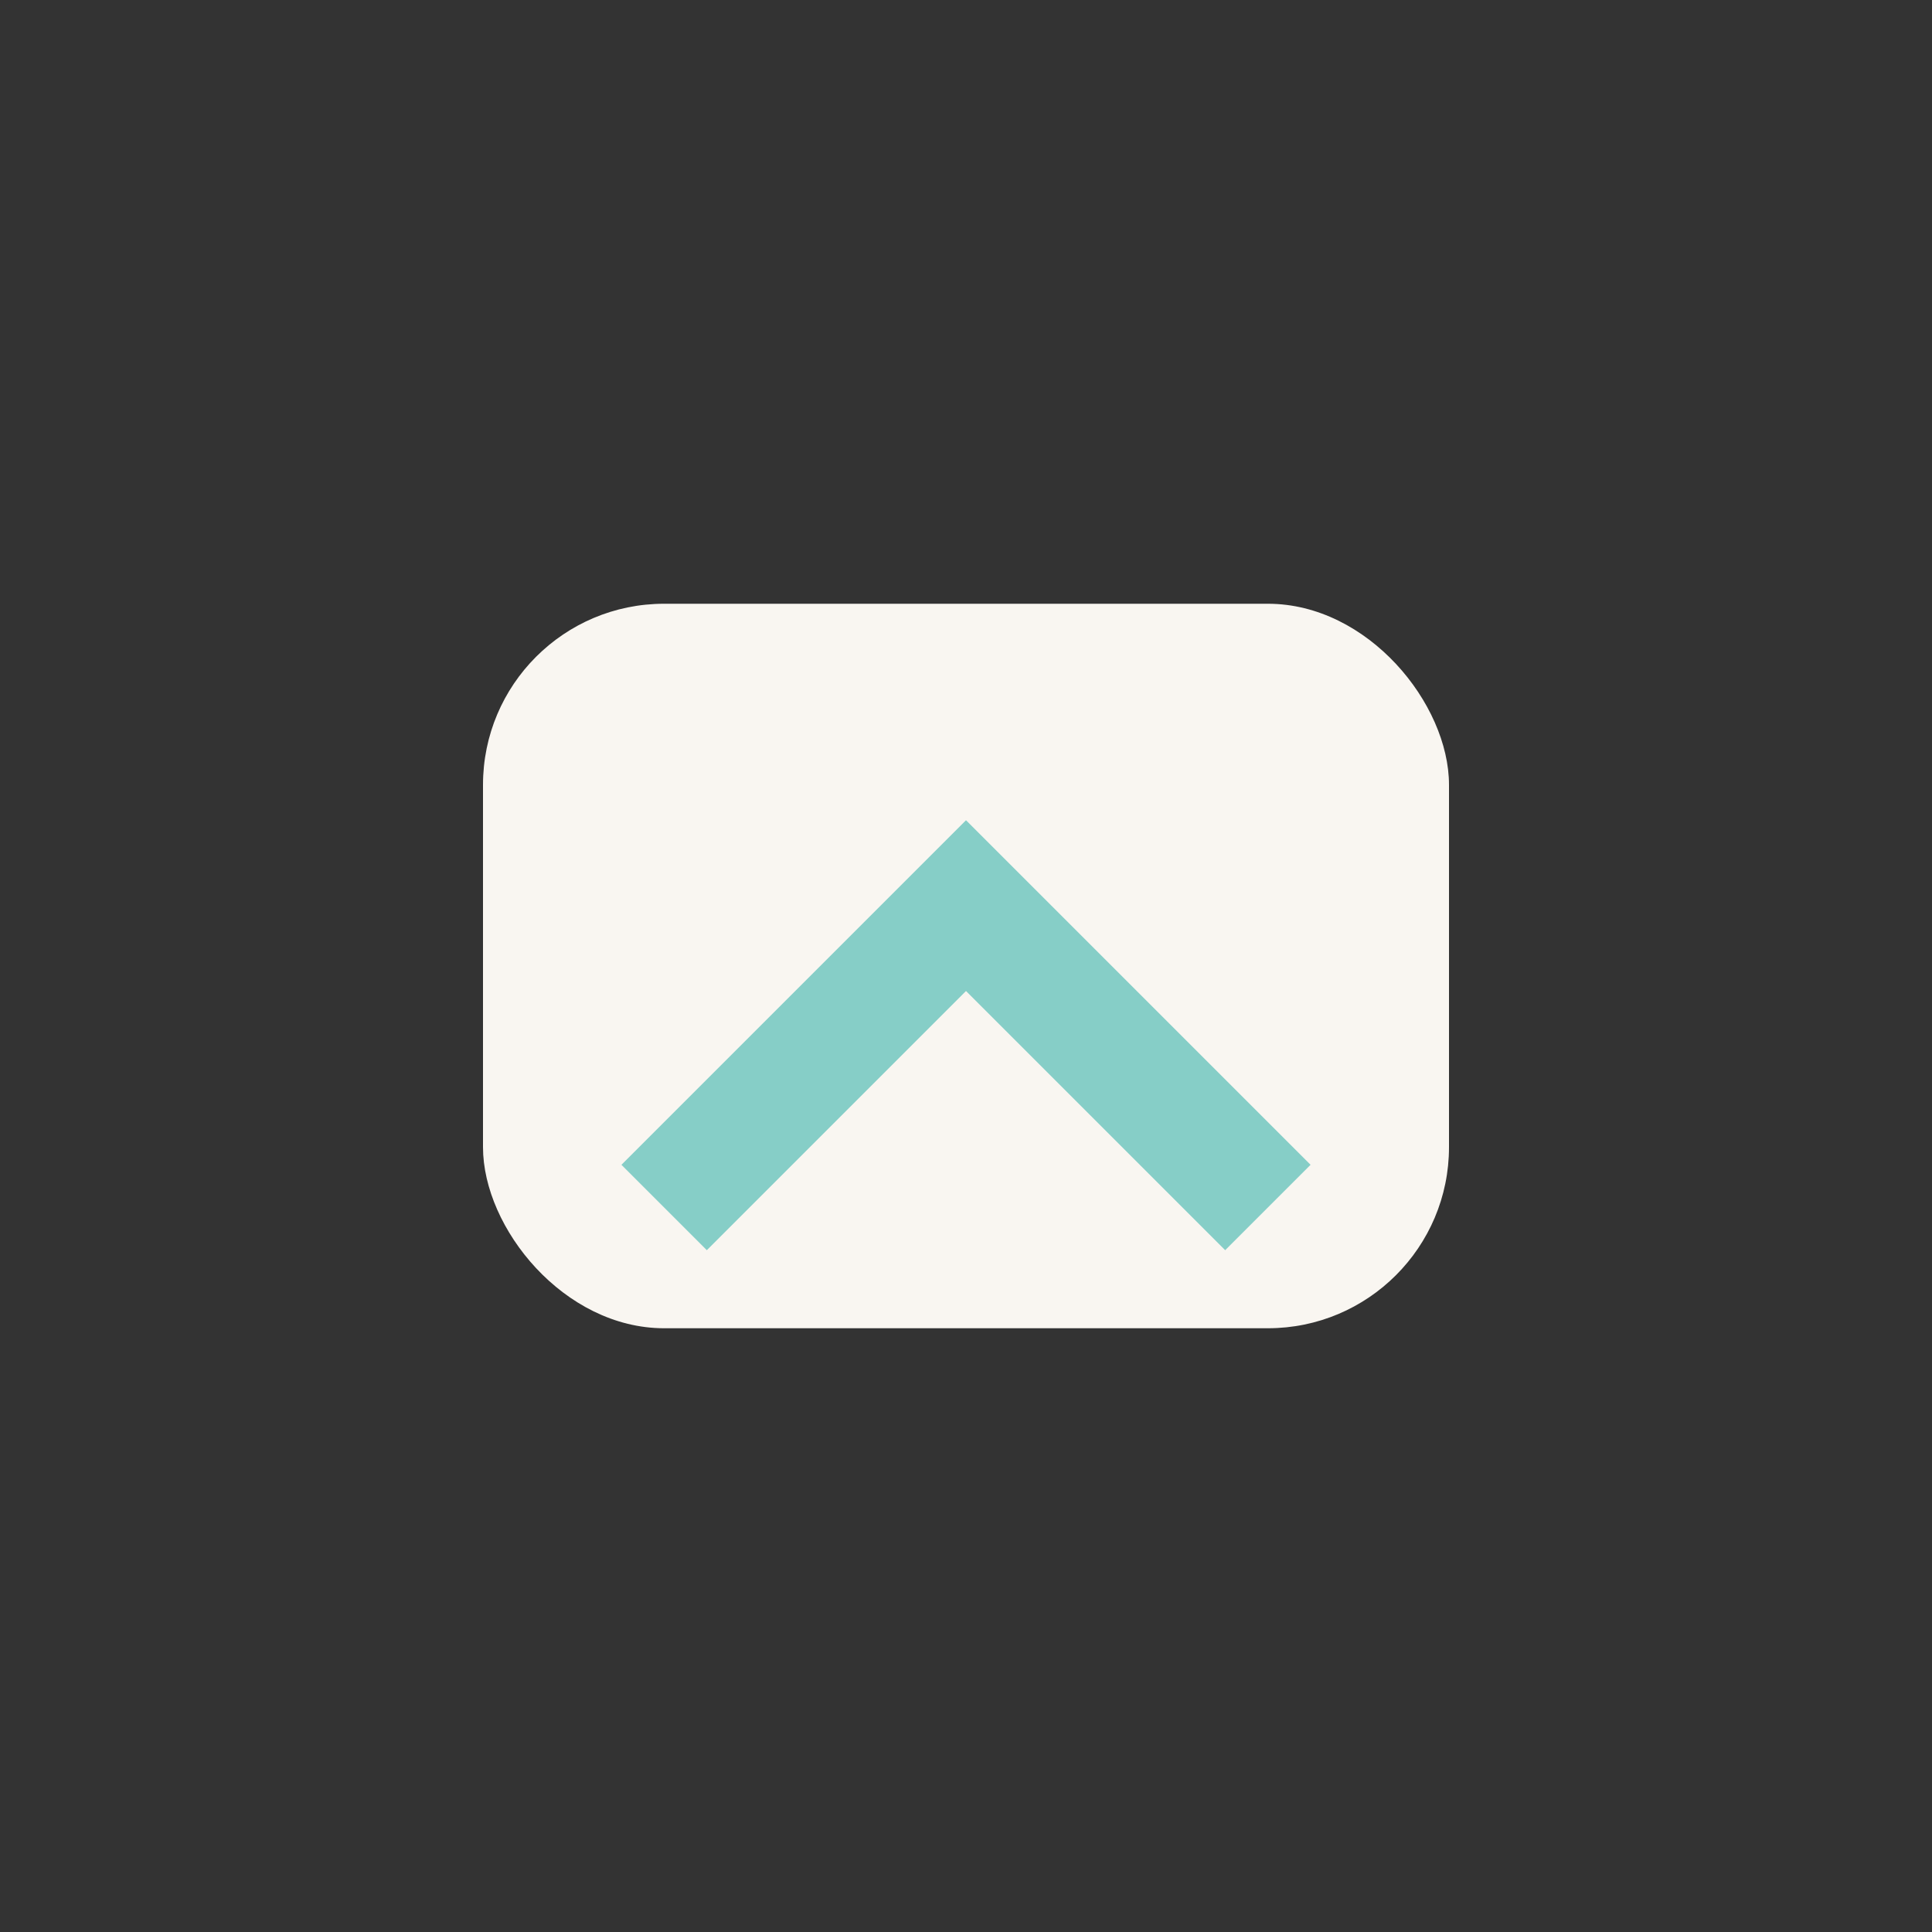 <?xml version="1.0" encoding="UTF-8"?>
<svg xmlns="http://www.w3.org/2000/svg" width="32" height="32" viewBox="0 0 32 32"><rect x="0" y="0" width="32" height="32" fill="#333333" stroke="none"/><rect x="8" y="10" width="16" height="12" rx="3" fill="#F9F6F1"/><path d="M11 20l5-5 5 5" fill="none" stroke="#86CEC7" stroke-width="2"/></svg>